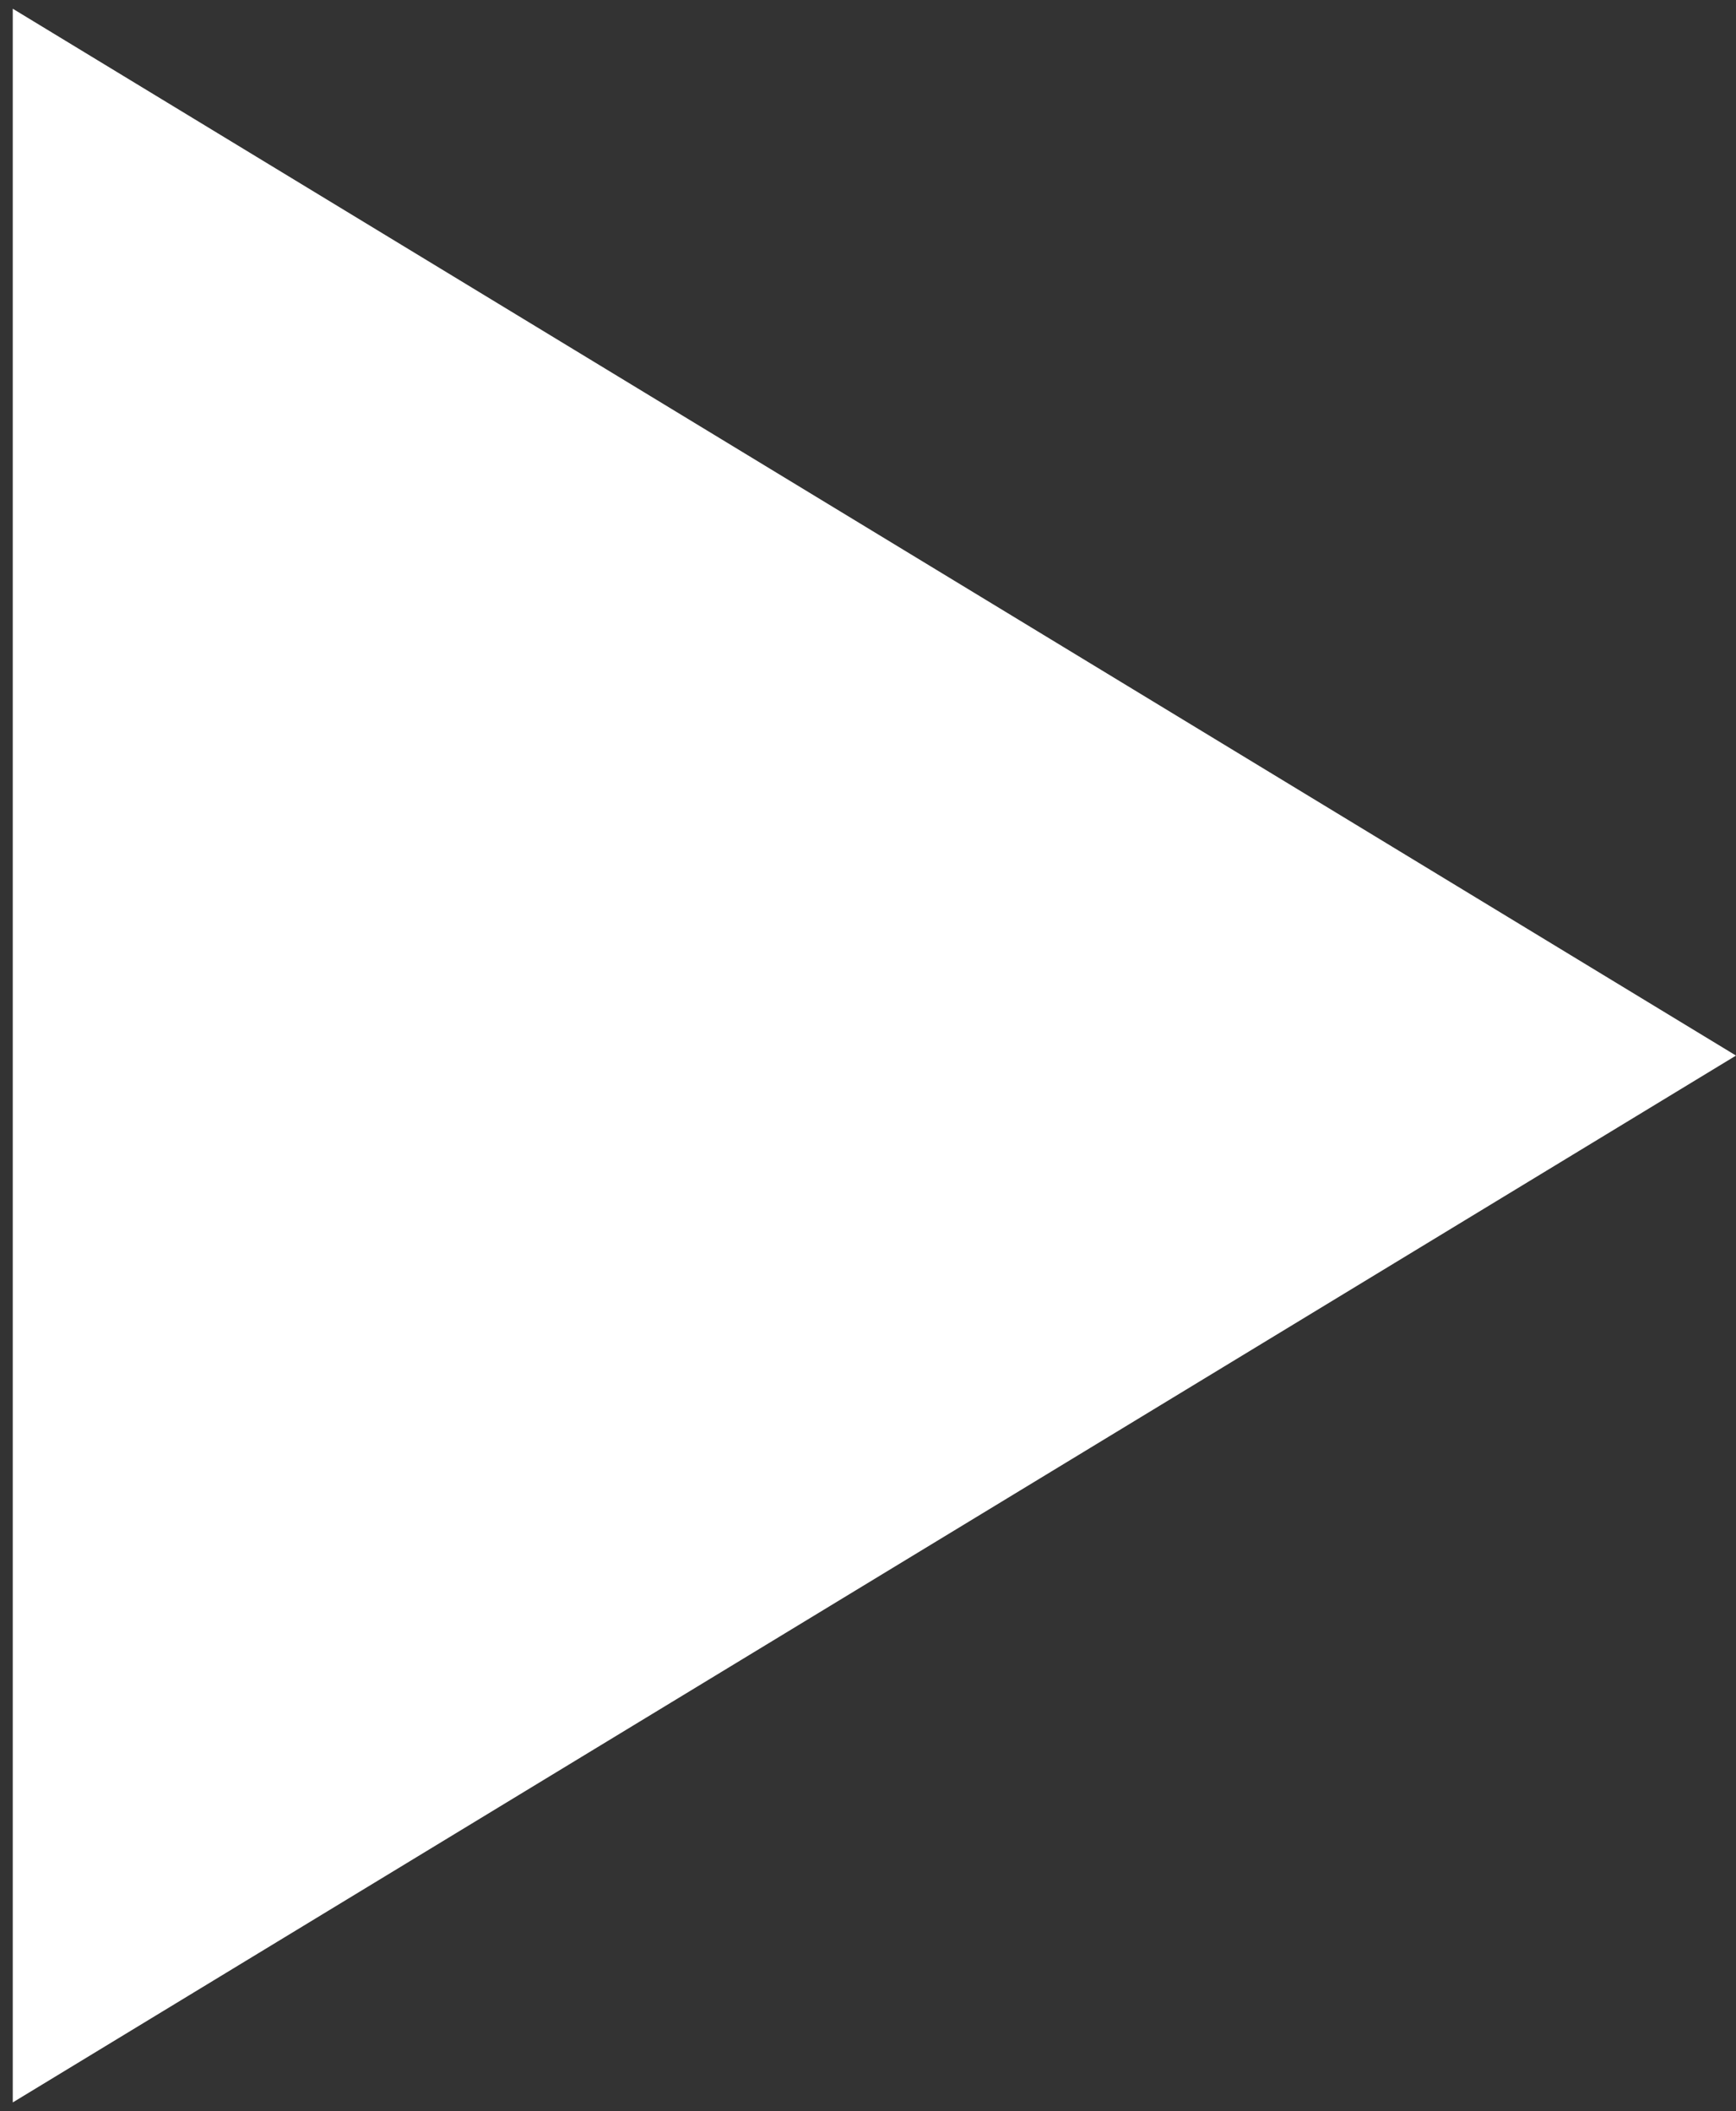 <?xml version="1.0" encoding="UTF-8"?> <svg xmlns="http://www.w3.org/2000/svg" width="102" height="124" viewBox="0 0 102 124" fill="none"><rect x="0" y="0" width="102" height="124" fill="#333333" stroke="none"/><path d="M102 62L0.75 123.488V0.512L102 62Z" fill="white"></path></svg> 